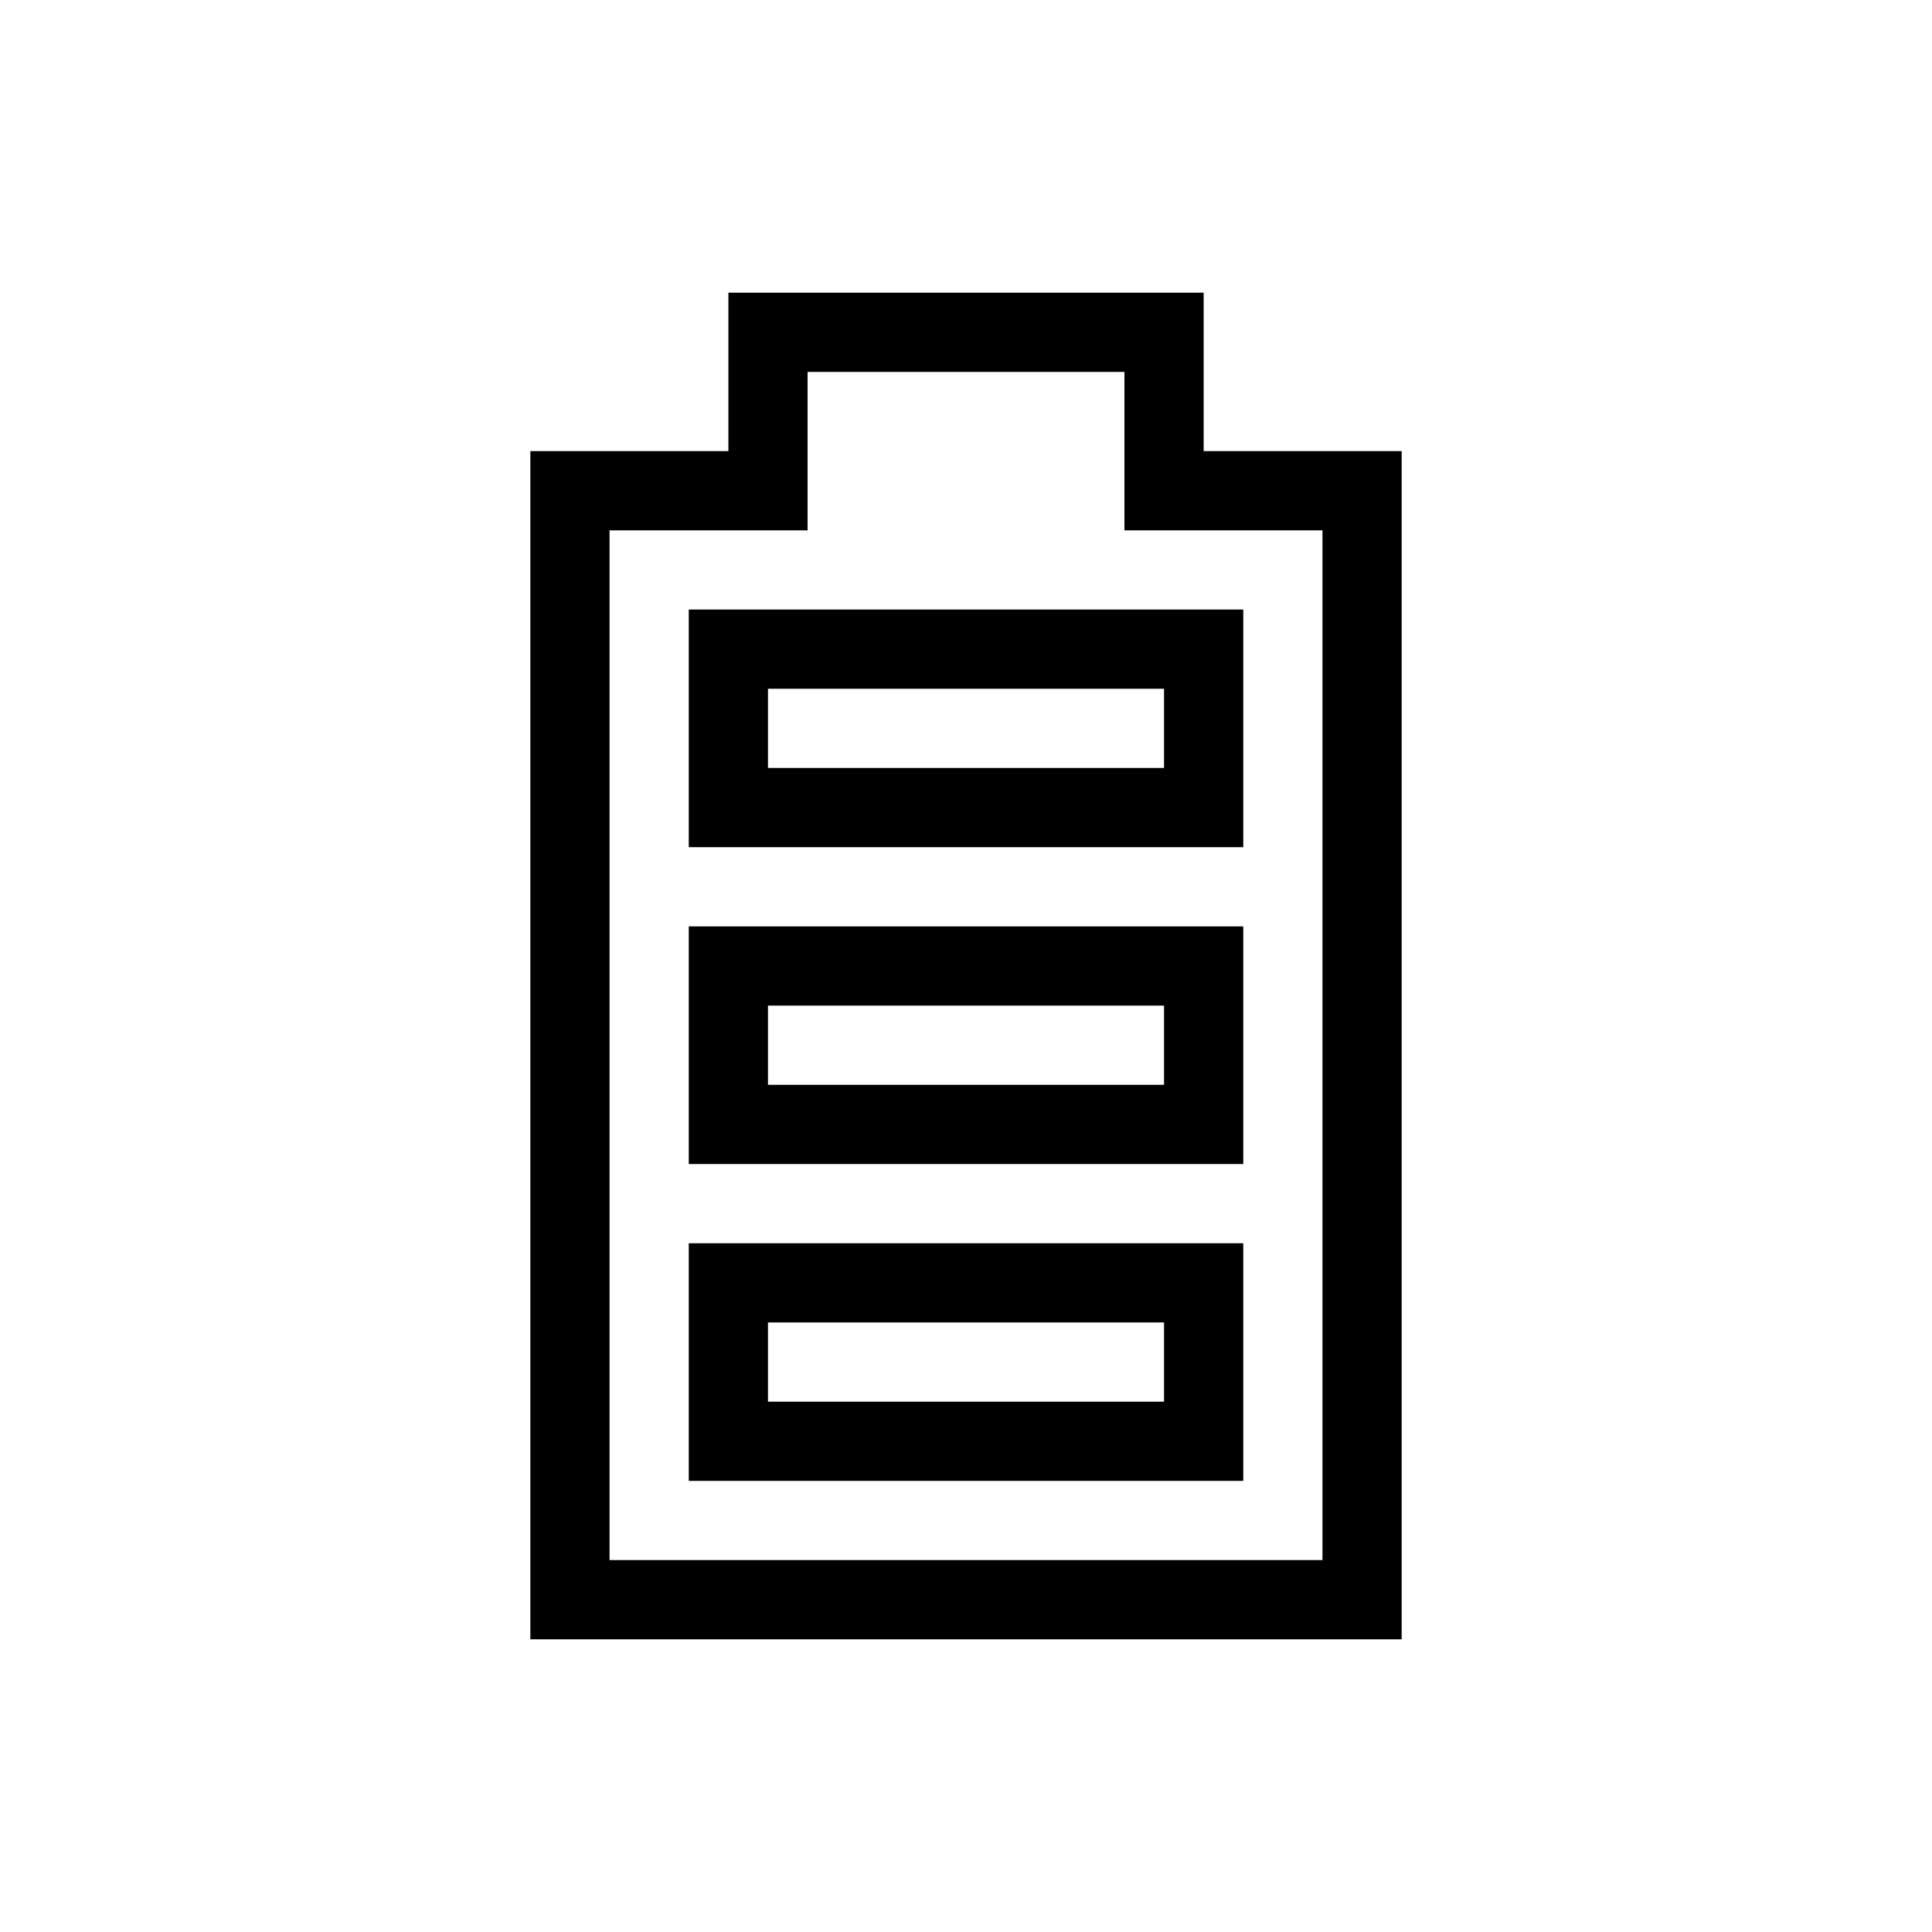 <?xml version="1.0" encoding="UTF-8"?>
<!-- Uploaded to: ICON Repo, www.iconrepo.com, Generator: ICON Repo Mixer Tools -->
<svg fill="#000000" width="800px" height="800px" version="1.1" viewBox="144 144 512 512" xmlns="http://www.w3.org/2000/svg">
 <g>
  <path d="m462.98 263.55v-41.984h-125.95v41.984h-52.48v314.88h230.91v-314.88zm31.488 293.89-188.93-0.004v-272.89h52.48v-41.984h83.969v41.984h52.48z"/>
  <path d="m326.53 536.45h146.95v-62.973h-146.95zm20.992-41.984h104.96v20.992h-104.96z"/>
  <path d="m326.53 452.48h146.95v-62.977h-146.95zm20.992-41.984h104.96v20.992h-104.96z"/>
  <path d="m326.53 368.51h146.95v-62.977h-146.95zm20.992-41.984h104.96v20.992h-104.96z"/>
 </g>
</svg>